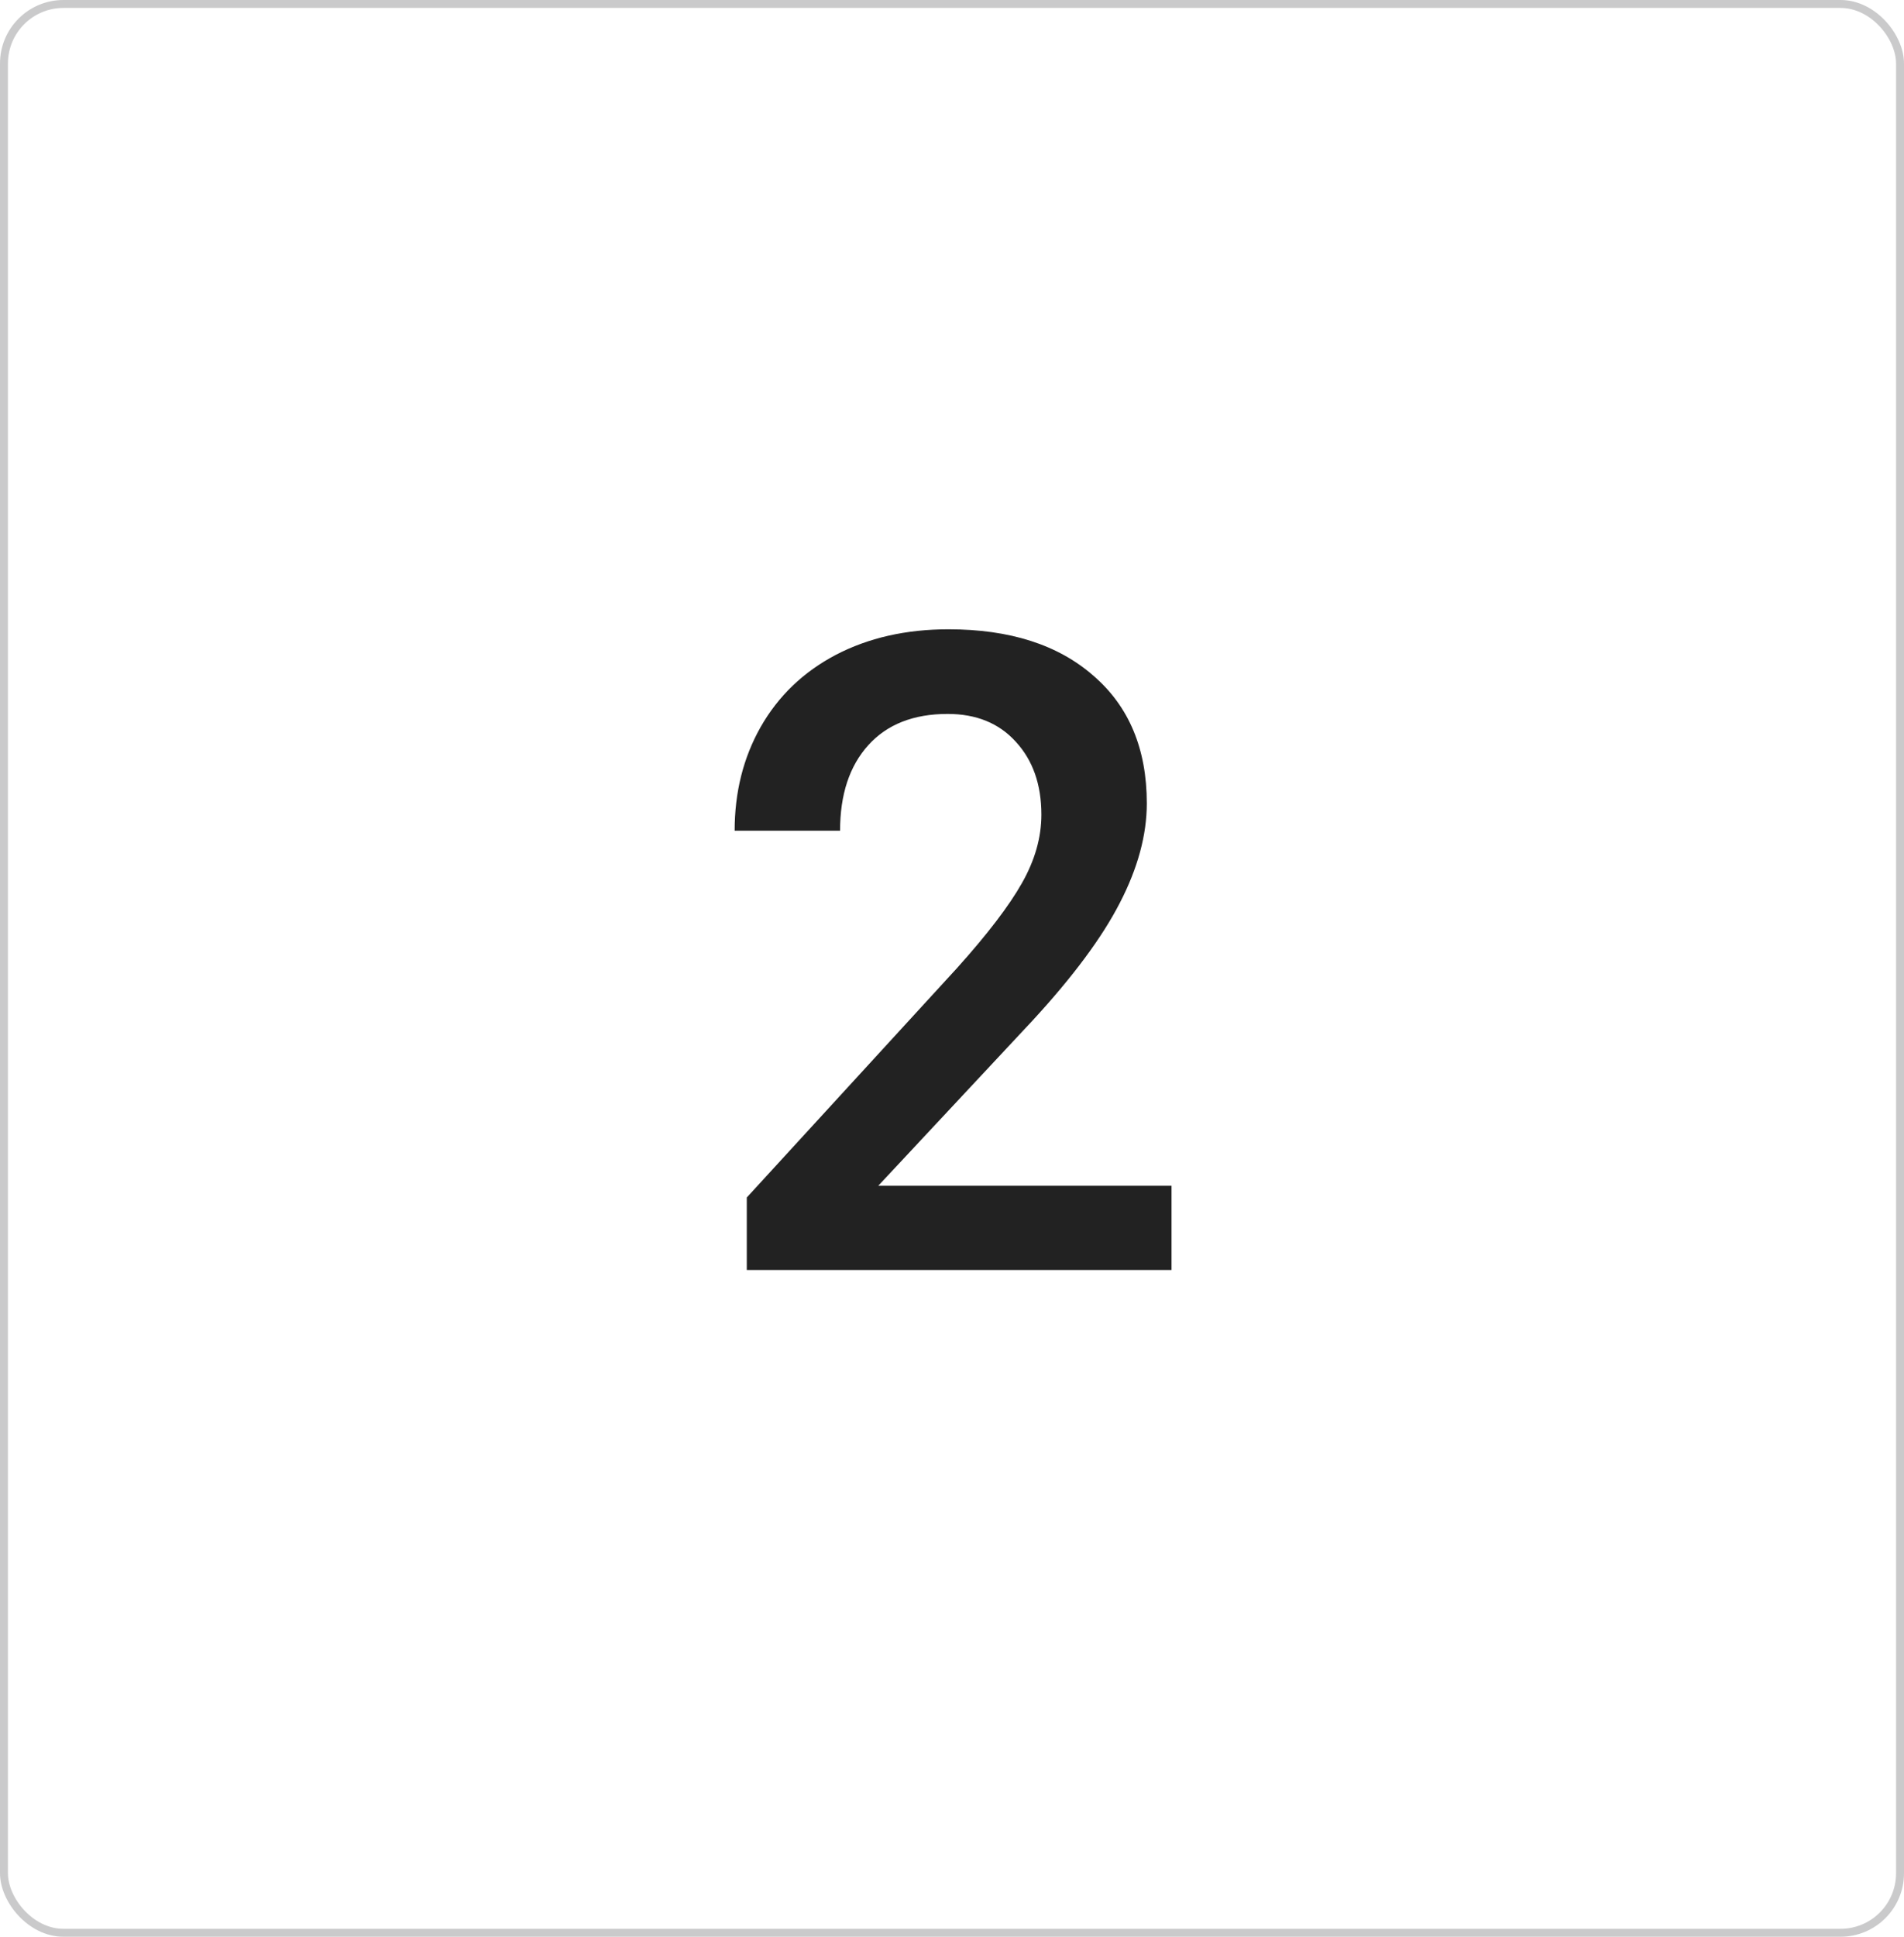 <?xml version="1.0" encoding="UTF-8"?> <svg xmlns="http://www.w3.org/2000/svg" width="240" height="244" viewBox="0 0 240 244" fill="none"> <path d="M147.672 160H94.133V150.867L120.656 121.938C124.484 117.672 127.201 114.117 128.805 111.273C130.445 108.393 131.266 105.513 131.266 102.633C131.266 98.841 130.19 95.779 128.039 93.445C125.924 91.112 123.062 89.945 119.453 89.945C115.151 89.945 111.815 91.258 109.445 93.883C107.076 96.508 105.891 100.099 105.891 104.656H92.602C92.602 99.807 93.695 95.451 95.883 91.586C98.107 87.685 101.26 84.659 105.344 82.508C109.464 80.357 114.203 79.281 119.562 79.281C127.292 79.281 133.38 81.232 137.828 85.133C142.312 88.997 144.555 94.357 144.555 101.211C144.555 105.185 143.424 109.359 141.164 113.734C138.94 118.073 135.276 123.013 130.172 128.555L110.703 149.391H147.672V160Z" fill="#222222"></path> <rect x="0.5" y="0.5" width="239" height="243" rx="7.5" stroke="#CACACB"></rect> </svg> 